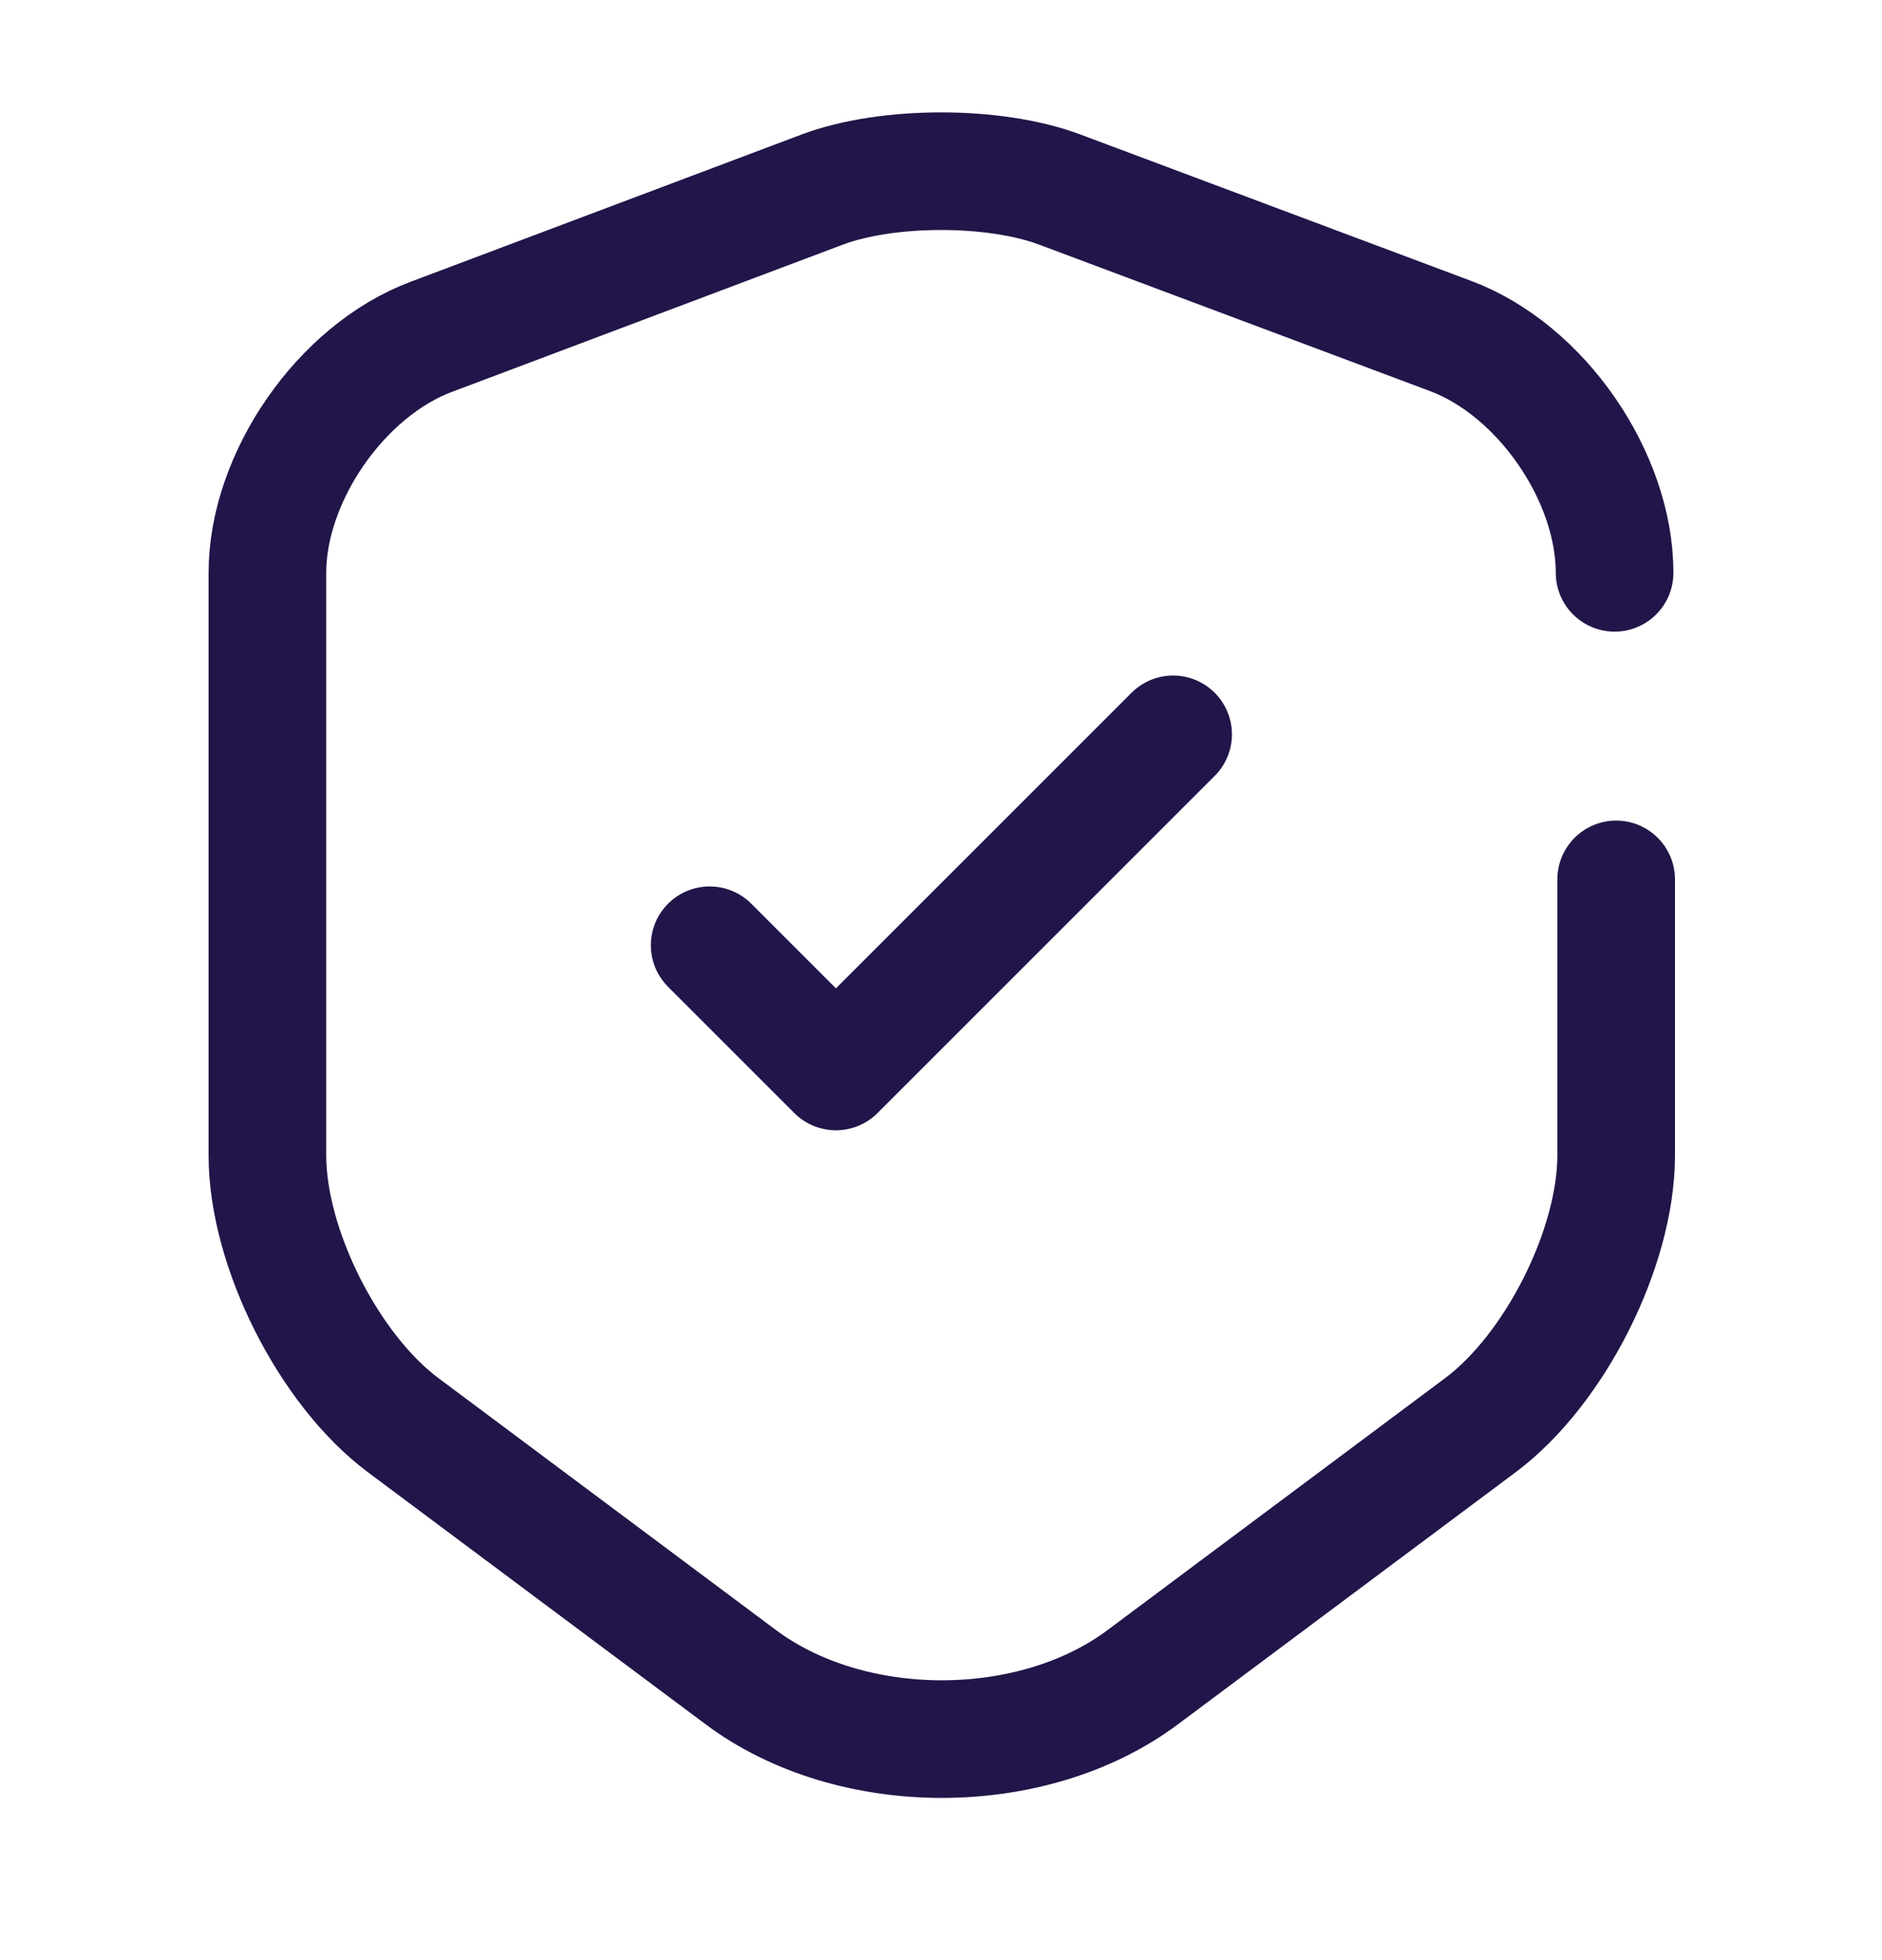 <svg width="24" height="25" viewBox="0 0 24 25" fill="none" xmlns="http://www.w3.org/2000/svg">
<path d="M9.05 12.056L10.66 13.666L14.96 9.366" stroke="#221549" stroke-width="1.5" stroke-linecap="round" stroke-linejoin="round"/>
<path d="M20.59 7.306C20.59 6.076 19.65 4.716 18.5 4.286L13.51 2.416C12.68 2.106 11.32 2.106 10.49 2.416L5.5 4.296C4.35 4.726 3.41 6.086 3.41 7.306V14.736C3.41 15.916 4.19 17.466 5.14 18.176L9.44 21.386C10.85 22.446 13.17 22.446 14.58 21.386L18.88 18.176C19.83 17.466 20.61 15.916 20.61 14.736V11.216" stroke="#221549" stroke-width="1.5" stroke-linecap="round" stroke-linejoin="round"/>
</svg>
